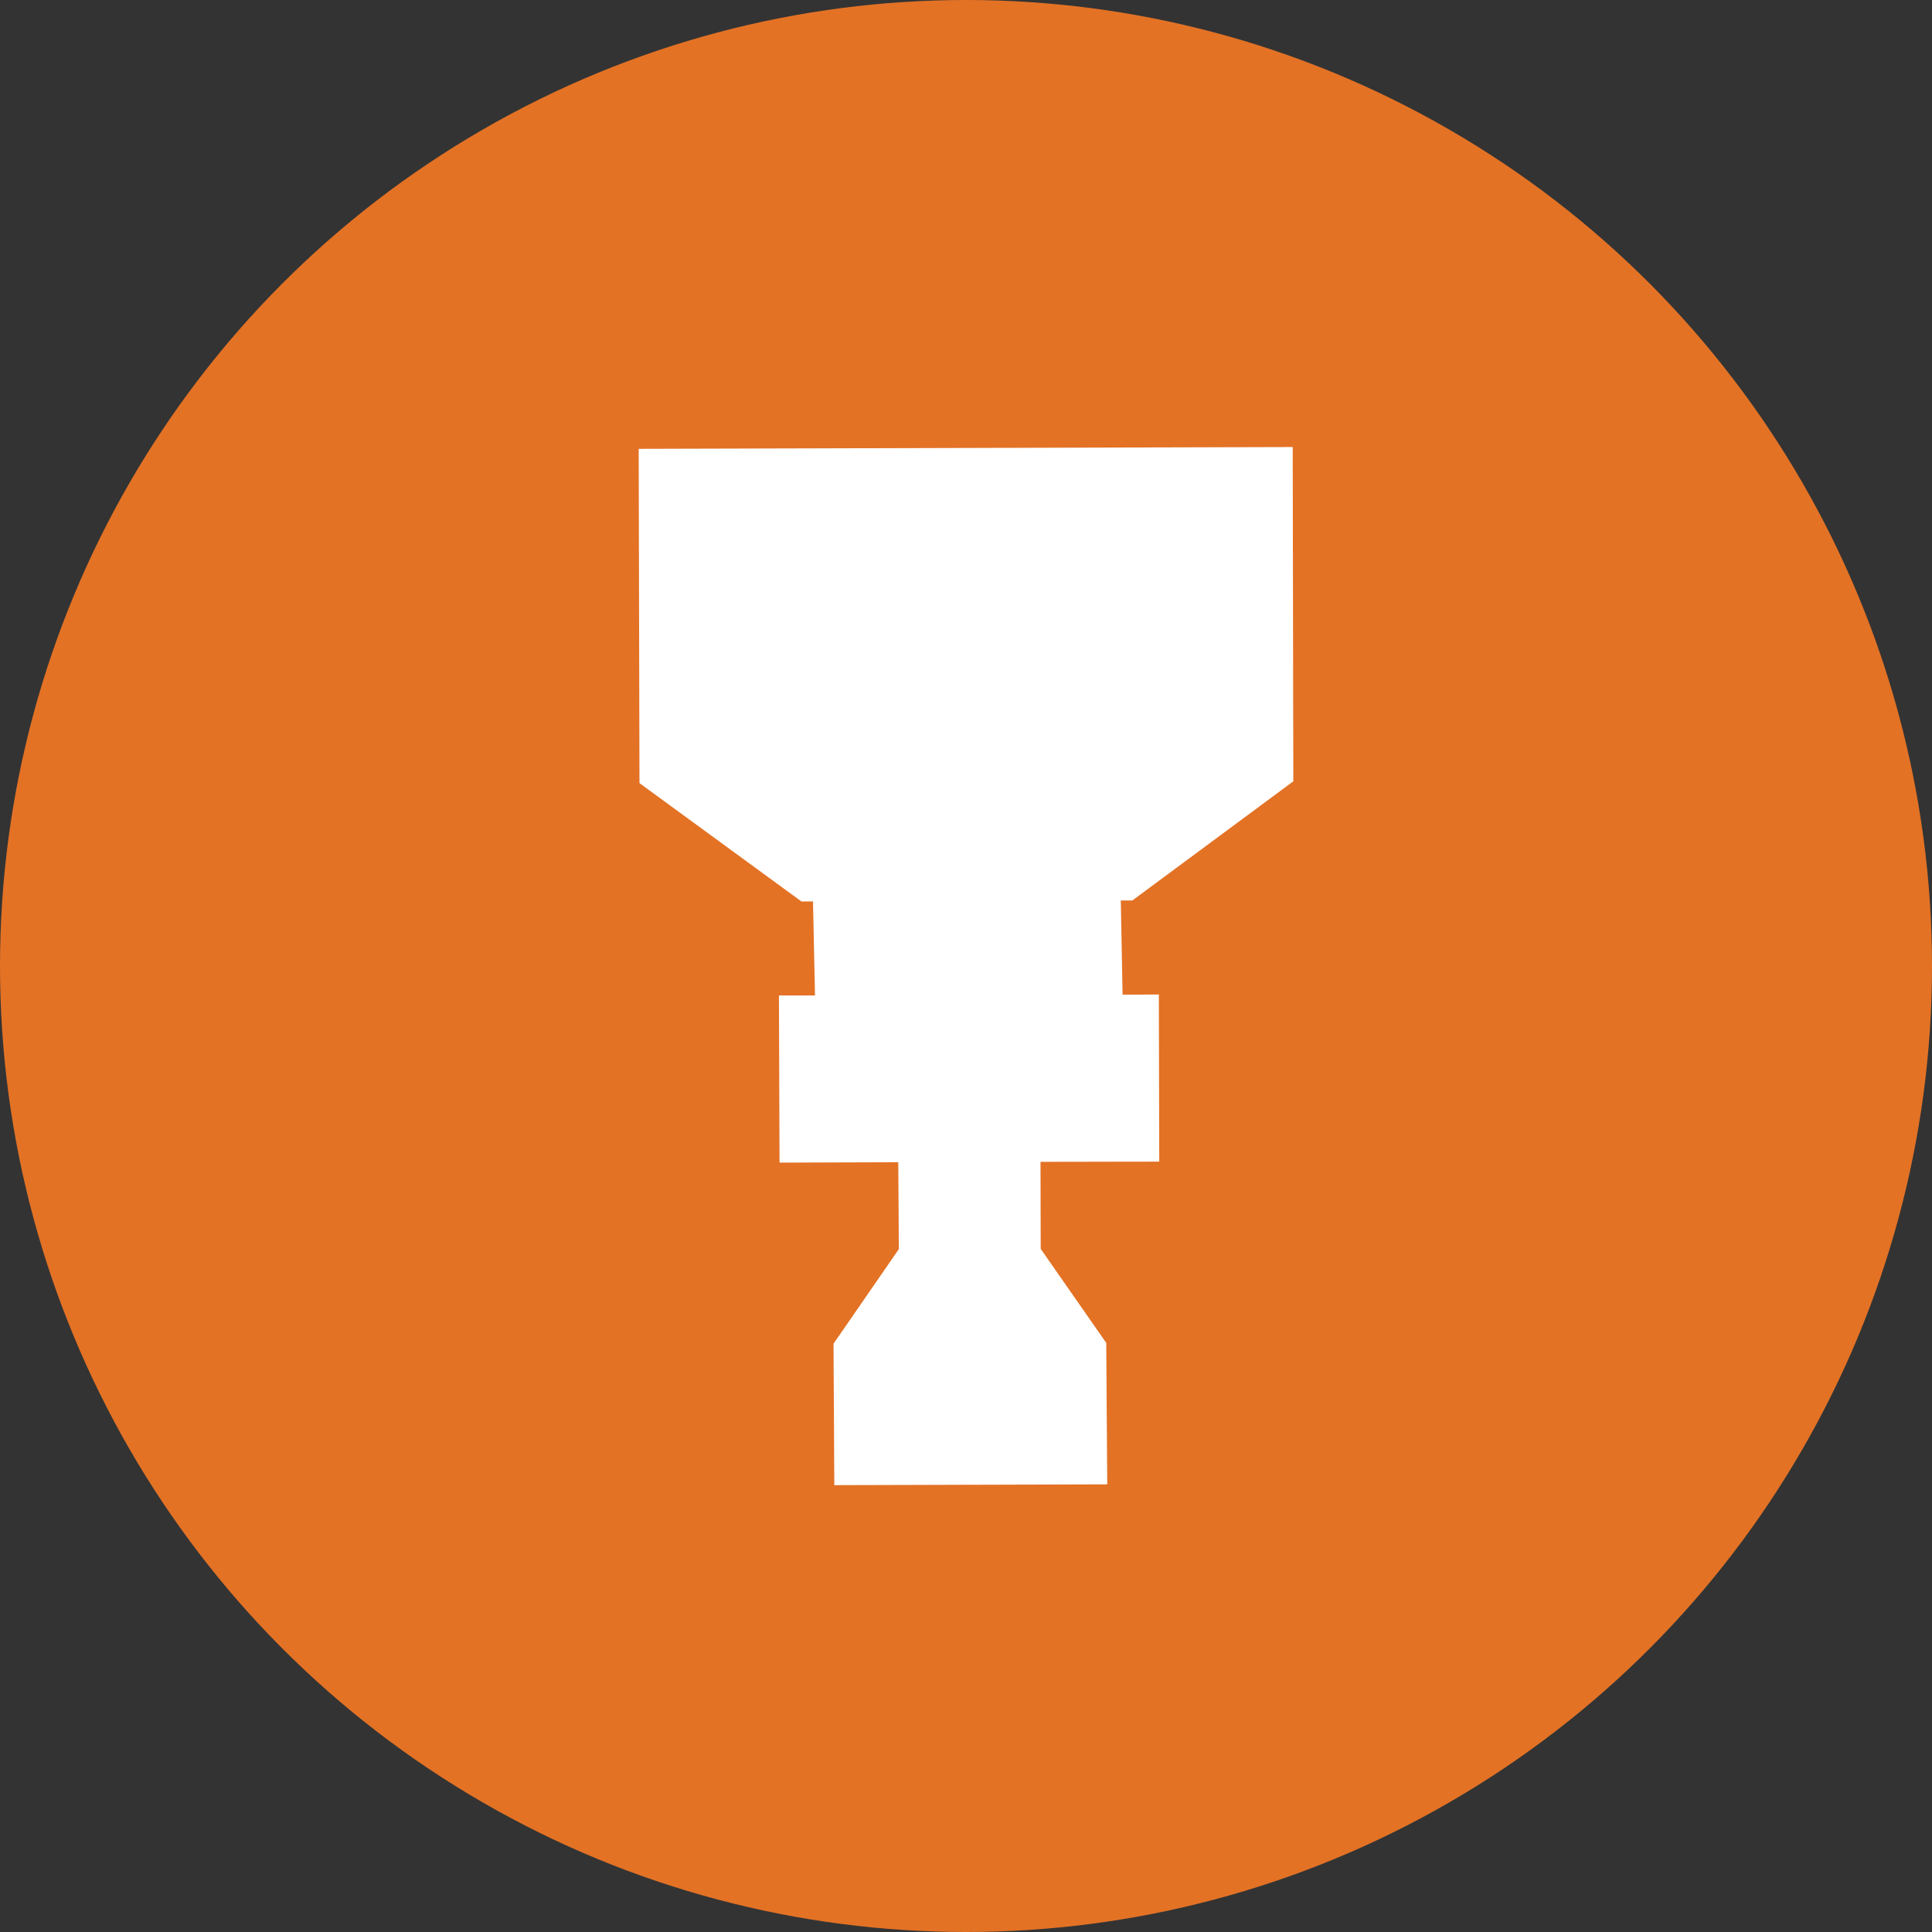<?xml version="1.0" encoding="UTF-8"?> <svg xmlns="http://www.w3.org/2000/svg" id="Layer_1" data-name="Layer 1" viewBox="0 0 96.98 96.98"><rect x="0" y="0" width="96.98" height="96.98" fill="#333333" stroke="none"/> <defs> <style>.cls-1{fill:#e37225;}.cls-2{fill:#fff;}</style> </defs> <title>exploration-tooling</title> <circle class="cls-1" cx="48.49" cy="48.49" r="48.49"></circle> <polygon class="cls-2" points="32.06 22.53 32.1 39.31 40.23 45.25 40.81 45.25 40.91 49.97 39.1 49.97 39.13 58.36 45.09 58.34 45.12 62.7 41.84 67.45 41.88 74.55 55.58 74.51 55.53 67.41 52.24 62.69 52.23 58.32 58.19 58.31 58.17 49.92 56.35 49.93 56.26 45.2 56.84 45.2 64.92 39.22 64.89 22.44 32.06 22.53"></polygon> </svg> 